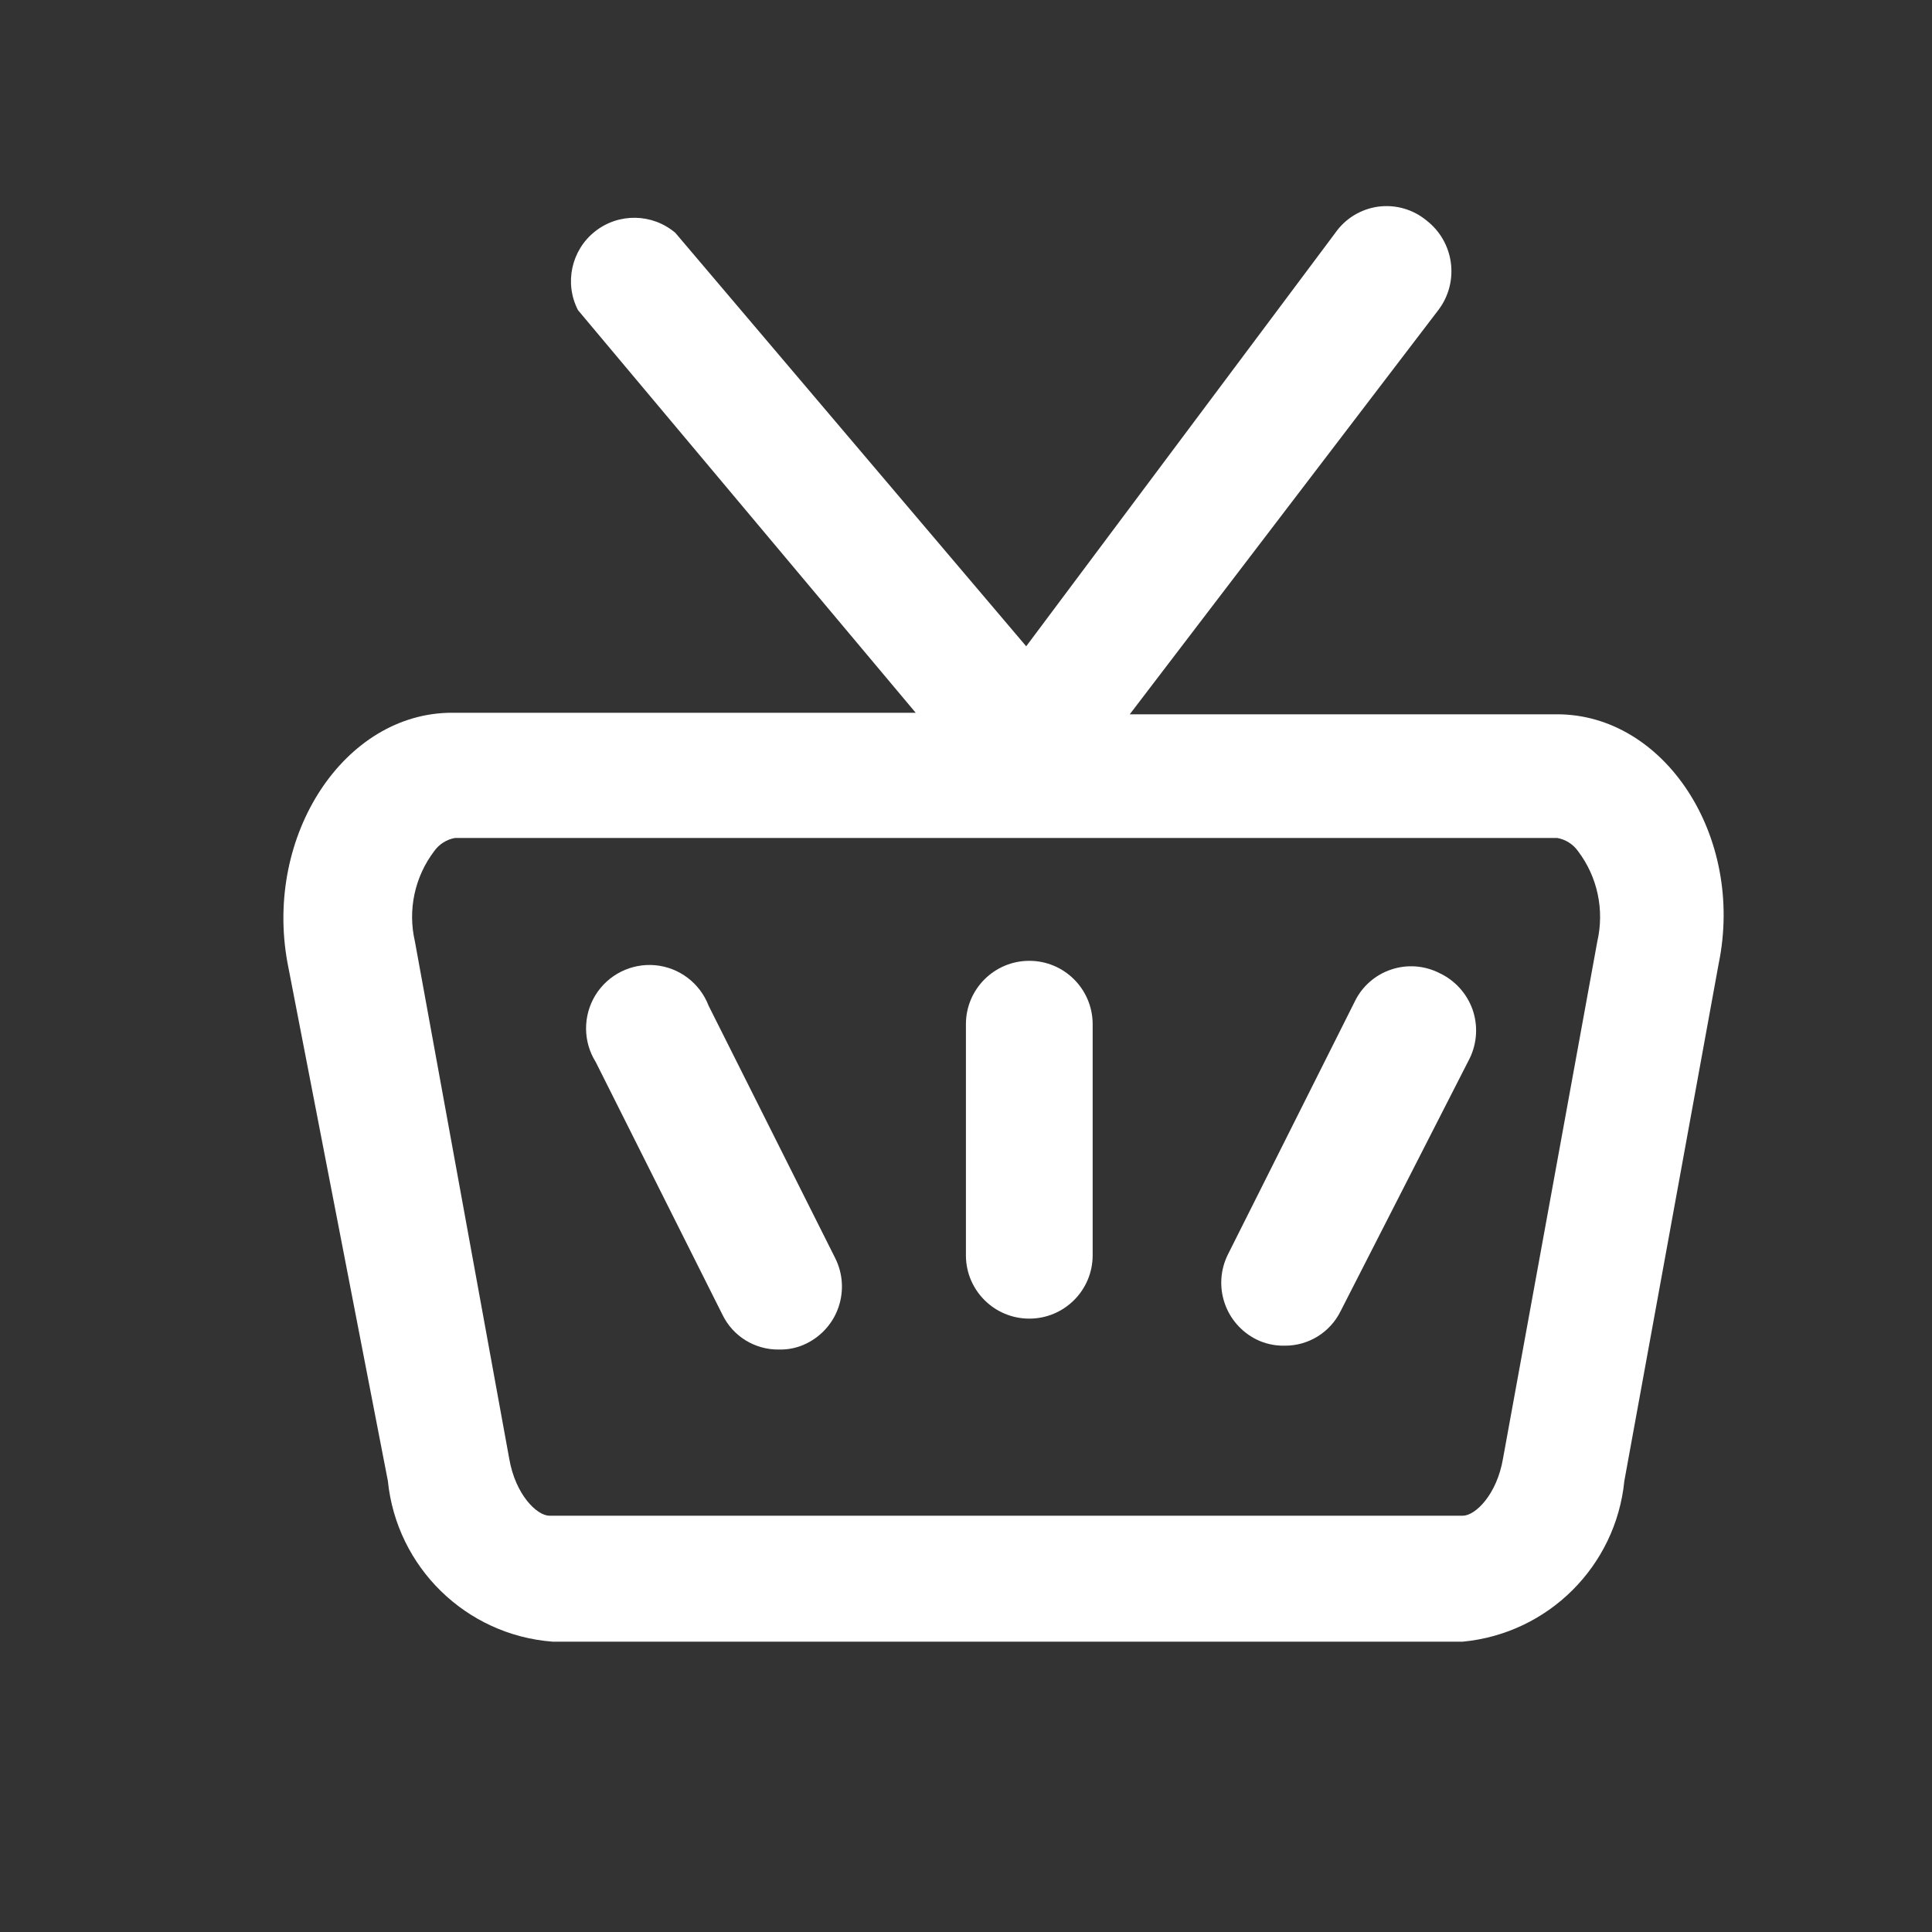 <svg width="25" height="25" viewBox="0 0 25 25" fill="none" xmlns="http://www.w3.org/2000/svg">
<rect x="0" y="0" width="25" height="25" fill="#333333" stroke="none"/>
<path fill-rule="evenodd" clip-rule="evenodd" d="M14.619 9.243H20.149C21.539 9.243 22.579 10.823 22.239 12.473L21.019 19.163C20.909 20.267 20.033 21.138 18.929 21.243H7.149C6.029 21.157 5.132 20.28 5.019 19.163L3.719 12.453C3.419 10.803 4.459 9.223 5.849 9.223H11.849L7.479 4.013C7.3 3.665 7.392 3.239 7.698 2.996C8.005 2.752 8.441 2.76 8.739 3.013L13.279 8.363L17.279 3.013C17.409 2.827 17.61 2.705 17.834 2.674C18.058 2.644 18.285 2.709 18.459 2.853C18.816 3.129 18.887 3.64 18.619 4.003L14.619 9.243ZM19.449 18.873L20.669 12.183C20.763 11.775 20.672 11.346 20.419 11.013C20.355 10.923 20.258 10.862 20.149 10.843H5.889C5.78 10.862 5.683 10.923 5.619 11.013C5.366 11.346 5.274 11.775 5.369 12.183L6.589 18.873C6.669 19.343 6.949 19.613 7.109 19.613H18.929C19.089 19.613 19.369 19.343 19.449 18.873Z" fill="white"/>
<path d="M13.319 12.433C12.866 12.433 12.499 12.8 12.499 13.253V16.253C12.504 16.702 12.87 17.063 13.319 17.063C13.772 17.063 14.139 16.696 14.139 16.243V13.243C14.133 12.794 13.768 12.433 13.319 12.433Z" fill="white"/>
<path d="M9.169 13.013C9.057 12.722 8.79 12.519 8.479 12.49C8.168 12.462 7.868 12.612 7.705 12.877C7.542 13.143 7.543 13.479 7.709 13.743L9.349 17.013C9.484 17.292 9.769 17.467 10.079 17.463C10.204 17.466 10.327 17.439 10.439 17.383C10.634 17.286 10.783 17.116 10.852 16.91C10.921 16.703 10.906 16.478 10.809 16.283L9.169 13.013Z" fill="white"/>
<path d="M18.629 12.593C18.434 12.493 18.208 12.476 18.001 12.546C17.794 12.615 17.623 12.766 17.529 12.963L15.889 16.233C15.792 16.428 15.776 16.653 15.846 16.86C15.915 17.066 16.064 17.236 16.259 17.333C16.371 17.388 16.494 17.415 16.619 17.413C16.929 17.417 17.213 17.242 17.349 16.963L19.019 13.693C19.114 13.495 19.127 13.268 19.054 13.061C18.98 12.855 18.827 12.686 18.629 12.593Z" fill="white"/>
</svg>
